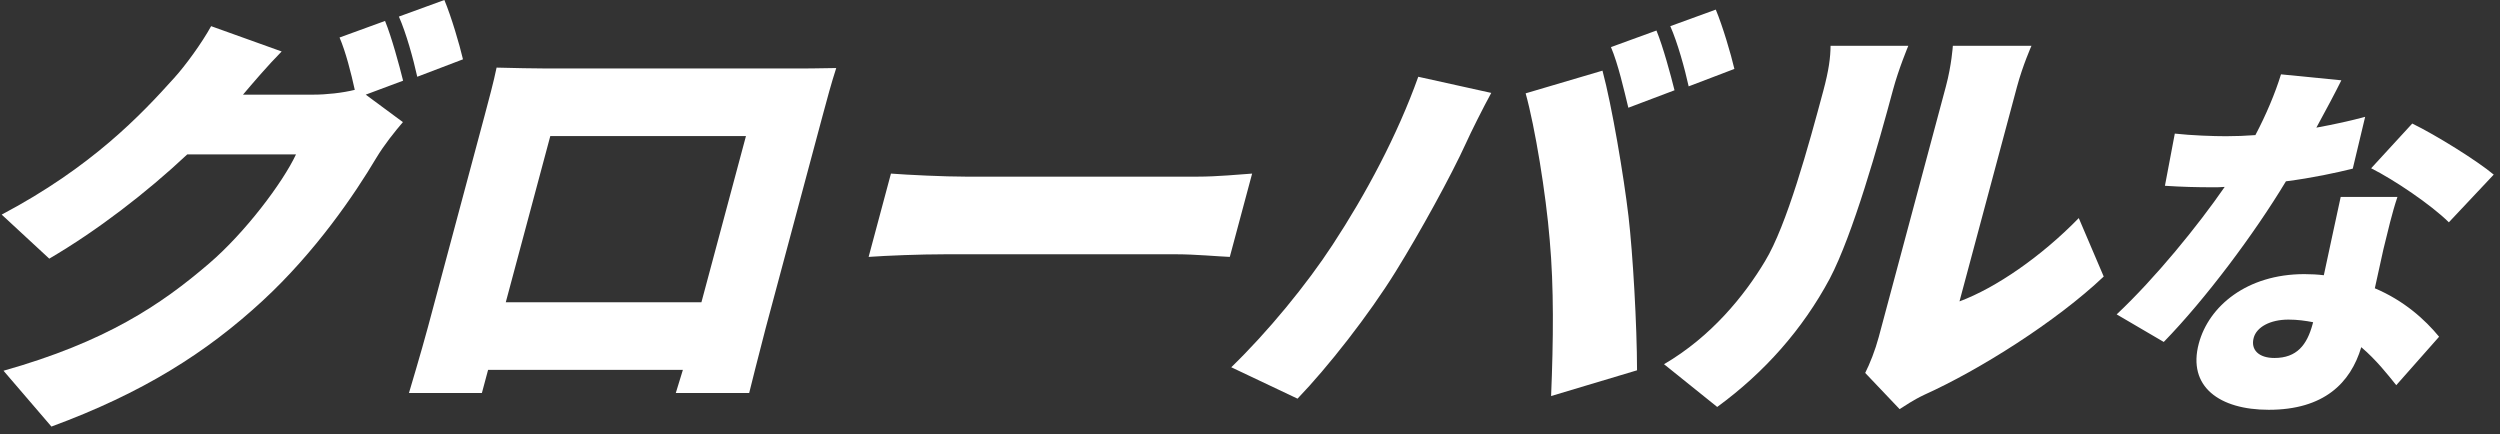 <svg width="213" height="37" viewBox="0 0 213 37" fill="none" xmlns="http://www.w3.org/2000/svg">
<rect x="0" y="0" width="213" height="37" fill="#333333" stroke="none"/>
<path d="M34.344 6.875L31.16 8.064L34.328 10.405C33.626 11.223 32.732 12.338 32.061 13.453C30.229 16.537 26.906 21.443 22.357 25.642C17.563 30.064 12.145 33.483 4.382 36.344L0.299 31.587C8.993 29.134 13.71 25.976 17.818 22.446C20.859 19.845 24.088 15.571 25.219 13.155H15.954C12.427 16.462 8.258 19.659 4.198 22.037L0.143 18.284C7.814 14.232 12.023 9.774 14.831 6.652C15.78 5.611 17.191 3.679 17.988 2.229L23.997 4.385C22.822 5.574 21.521 7.097 20.704 8.064H26.695C27.811 8.064 29.191 7.915 30.227 7.655C29.909 6.206 29.457 4.422 28.93 3.196L32.806 1.784C33.367 3.159 34.022 5.574 34.344 6.875L34.344 6.875ZM39.446 5.054L35.55 6.54C35.214 5.017 34.611 2.825 33.985 1.412L37.86 0C38.45 1.412 39.151 3.79 39.446 5.054H39.446Z" fill="white"/>
<path d="M46.568 5.835H67.331C68.336 5.835 69.75 5.835 71.248 5.797C70.845 7.024 70.437 8.547 70.098 9.811L65.239 27.946C64.811 29.544 63.83 33.483 63.83 33.483H57.578C57.578 33.483 57.844 32.629 58.181 31.514H41.585L41.057 33.483H34.843C34.843 33.483 35.911 29.916 36.459 27.872L41.298 9.811C41.617 8.622 42.075 6.913 42.309 5.76C43.824 5.797 45.489 5.835 46.568 5.835L46.568 5.835ZM43.092 25.753H59.761L63.555 11.595H46.885L43.092 25.753Z" fill="white"/>
<path d="M82.277 15.05H102.035C103.709 15.05 105.582 14.865 106.681 14.79L104.779 21.888C103.822 21.851 101.788 21.665 100.263 21.665H80.504C78.383 21.665 75.563 21.777 74.007 21.888L75.909 14.79C77.368 14.902 80.453 15.05 82.277 15.05Z" fill="white"/>
<path d="M120.837 6.54L127.055 7.916C126.401 9.105 125.283 11.335 124.905 12.189C123.637 14.977 120.956 19.845 118.926 23.114C116.629 26.831 113.126 31.29 110.549 33.966L104.903 31.29C108.016 28.28 111.335 24.23 113.543 20.848C116.372 16.537 119.056 11.521 120.837 6.54H120.837ZM129.985 7.953L136.531 6.02C137.334 8.993 138.353 15.05 138.749 18.432C139.12 21.628 139.47 27.686 139.476 31.55L132.154 33.743C132.349 28.986 132.4 24.49 132.035 20.439C131.713 16.5 130.781 10.814 129.985 7.953ZM142.668 7.692L138.735 9.179C138.362 7.655 137.87 5.463 137.254 4.013L141.13 2.601C141.692 3.976 142.347 6.392 142.669 7.692H142.668ZM147.77 5.872L143.874 7.358C143.538 5.835 142.935 3.642 142.309 2.23L146.185 0.818C146.774 2.23 147.476 4.608 147.77 5.872H147.77Z" fill="white"/>
<path d="M150.376 22.26C152.234 19.213 154.103 12.375 155.348 7.729C155.816 5.983 155.956 4.905 155.964 3.902H162.588C162.588 3.902 161.762 5.871 161.284 7.655C160.059 12.226 157.867 19.993 155.893 23.746C153.585 28.057 150.329 31.736 146.306 34.672L141.774 31.03C145.788 28.689 148.621 25.196 150.376 22.26ZM160.076 28.689L165.792 7.358C166.28 5.537 166.383 3.902 166.383 3.902H173.081C173.081 3.902 172.335 5.575 171.847 7.396L166.948 25.679C170.047 24.527 173.927 21.851 177.111 18.581L179.237 23.561C175.197 27.389 168.659 31.513 163.961 33.631C162.939 34.115 162.336 34.561 161.847 34.858L158.915 31.773C159.31 30.993 159.768 29.841 160.077 28.689L160.076 28.689Z" fill="white"/>
<path d="M197.354 10.875C198.924 10.589 200.345 10.272 201.511 9.954L200.456 14.368C199.059 14.718 197 15.162 194.761 15.448C192.066 19.925 187.906 25.483 184.352 29.135L180.34 26.785C183.653 23.673 187.261 19.227 189.545 15.924C189.187 15.956 188.869 15.956 188.52 15.956C187.184 15.956 185.889 15.924 184.452 15.829L185.293 11.383C186.713 11.542 188.604 11.606 189.653 11.606C190.48 11.606 191.315 11.574 192.159 11.511C193.064 9.796 193.843 7.954 194.341 6.334L199.483 6.842C198.996 7.827 198.224 9.288 197.354 10.875ZM203.069 21.228C202.897 21.99 202.629 23.228 202.335 24.562C204.82 25.61 206.612 27.23 207.811 28.69L204.161 32.818C203.422 31.897 202.45 30.659 201.181 29.579C200.269 32.628 198.003 34.914 193.297 34.914C189.099 34.914 186.352 32.945 187.339 29.262C188.19 26.086 191.433 23.355 196.33 23.355C196.903 23.355 197.467 23.386 197.99 23.45C198.467 21.195 199.046 18.56 199.427 16.781H204.261C203.799 18.147 203.454 19.671 203.069 21.227L203.069 21.228ZM193.78 30.5C195.688 30.5 196.558 29.389 197.035 27.61L197.077 27.452C196.412 27.325 195.738 27.23 194.975 27.23C193.417 27.23 192.261 27.865 192.014 28.785C191.742 29.802 192.445 30.5 193.78 30.5ZM202.022 14.337L205.523 10.526C207.548 11.51 211.064 13.701 212.466 14.877L208.642 18.941C207.134 17.448 203.985 15.321 202.022 14.337Z" fill="white"/>
</svg>
